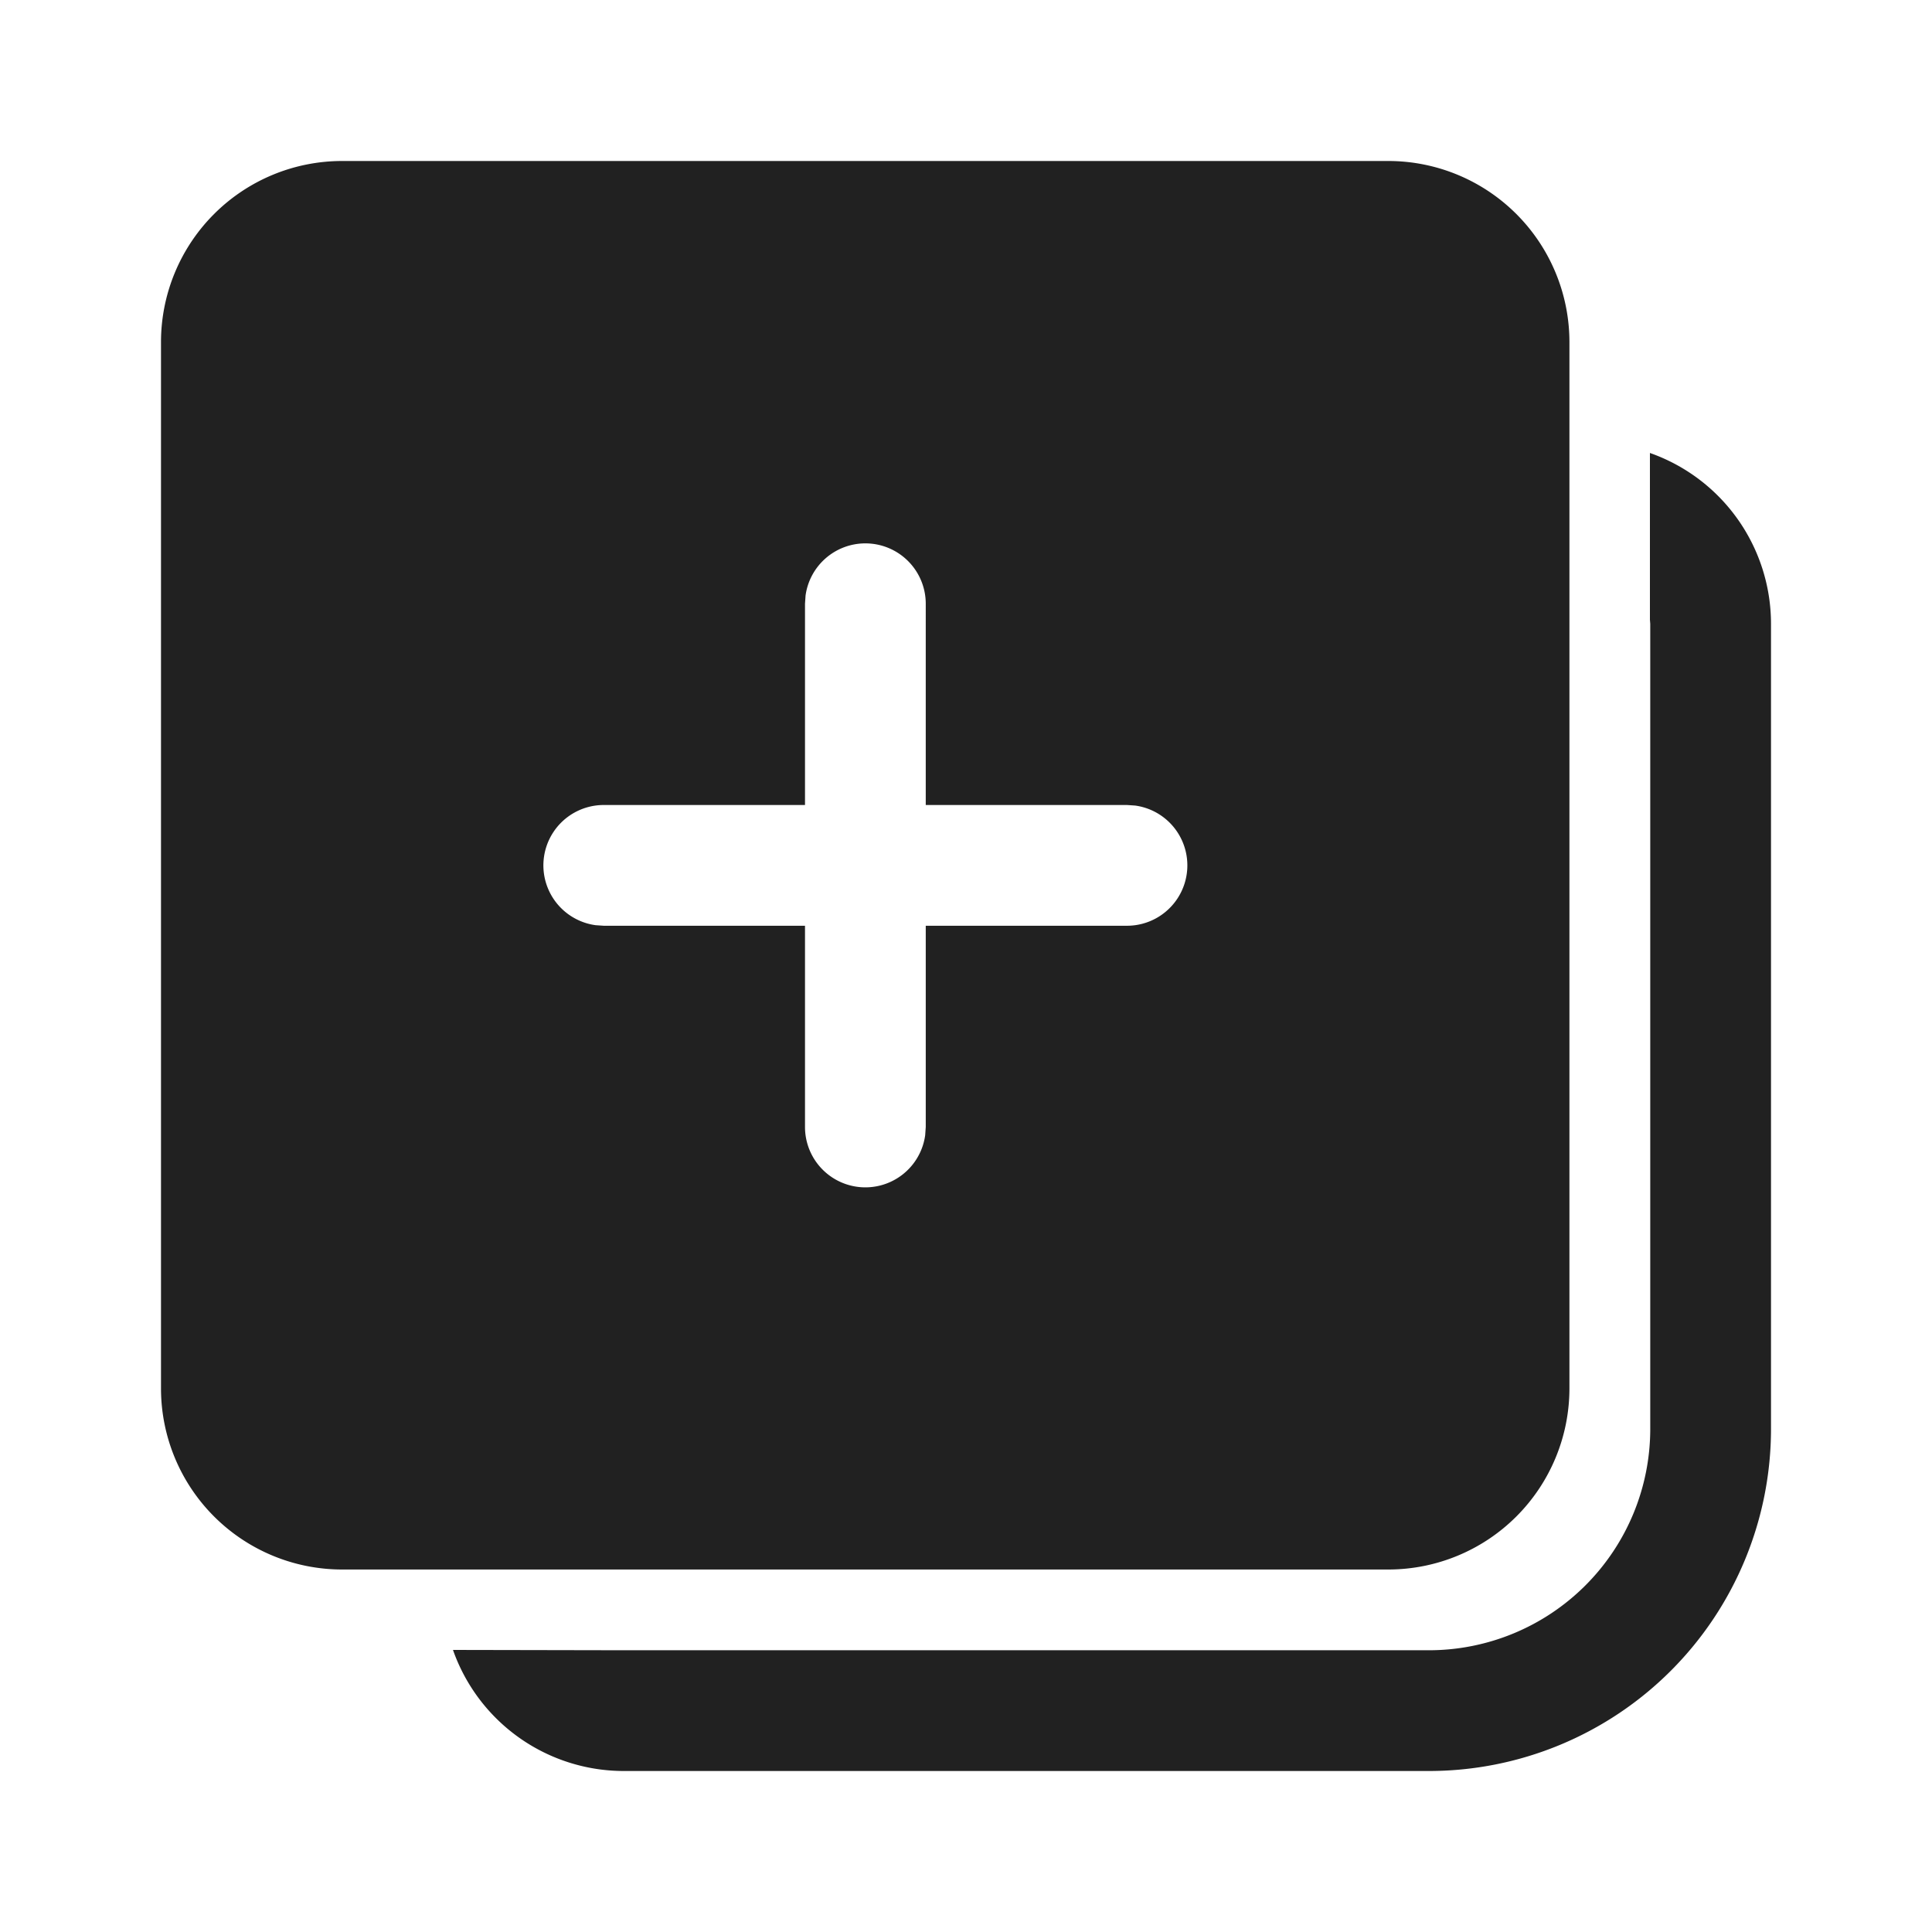 <svg width="24" height="24" fill="none" viewBox="0 0 24 24" xmlns="http://www.w3.org/2000/svg"><path d="M20.496 5.627A2.25 2.25 0 0 1 22 7.75v10A4.25 4.25 0 0 1 17.75 22h-10a2.25 2.25 0 0 1-2.123-1.504l2.097.004H17.75a2.75 2.75 0 0 0 2.75-2.75v-10l-.004-.051V5.627ZM17.246 2a2.25 2.25 0 0 1 2.25 2.25v12.997a2.25 2.25 0 0 1-2.25 2.25H4.25A2.25 2.25 0 0 1 2 17.247V4.25A2.25 2.25 0 0 1 4.25 2h12.997ZM10.75 6.75a.75.75 0 0 0-.743.648L10 7.5V10H7.5a.75.75 0 0 0-.102 1.493l.102.007H10V14a.75.75 0 0 0 1.493.102L11.5 14v-2.5H14a.75.75 0 0 0 .102-1.493L14 10h-2.5V7.5a.75.75 0 0 0-.75-.75Z" fill="#212121"/></svg>